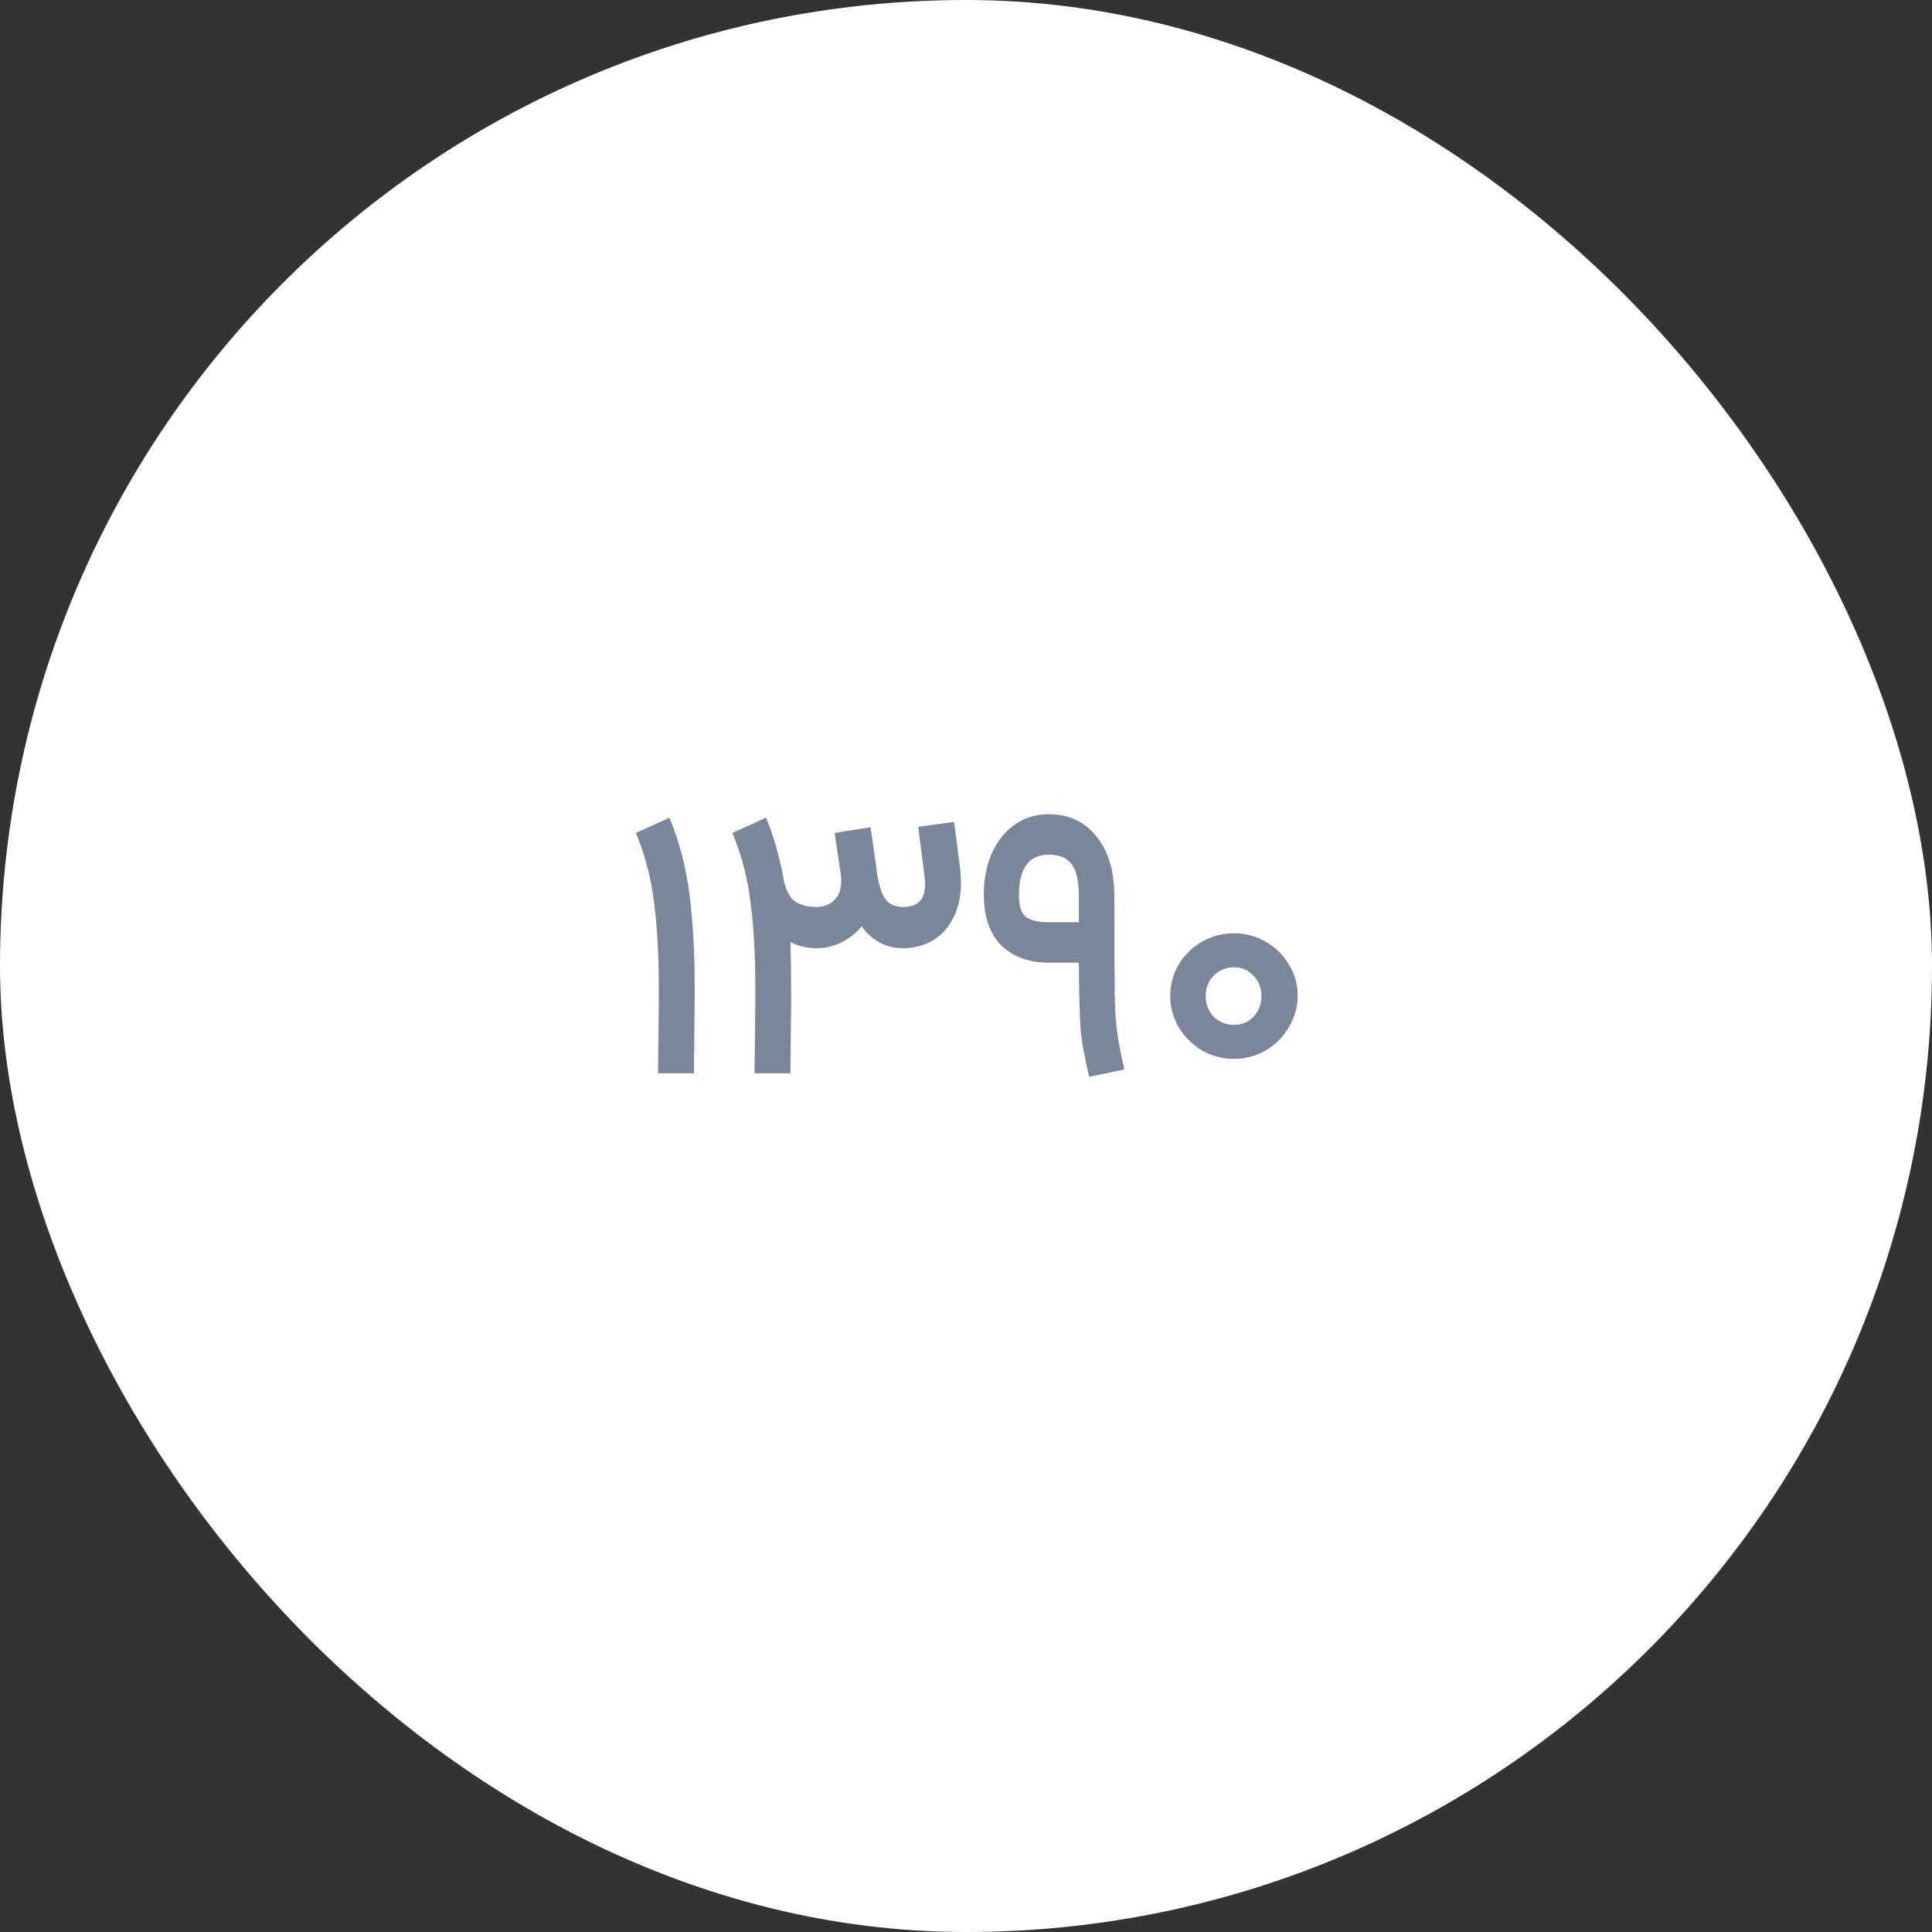 <svg xmlns="http://www.w3.org/2000/svg" width="72" height="72" viewBox="0 0 72 72" fill="none"><rect x="0" y="0" width="72" height="72" fill="#333333" stroke="none"/><rect x="0.5" y="0.5" width="71" height="71" rx="35.5" fill="white"></rect><rect x="0.5" y="0.5" width="71" height="71" rx="35.5" stroke="white"></rect><path d="M24.95 30.473C25.329 31.402 25.58 32.373 25.703 33.388C25.826 34.402 25.888 35.507 25.888 36.701V37.298L25.86 40H24.523L24.552 37.298V36.744C24.552 35.615 24.495 34.596 24.381 33.686C24.276 32.767 24.049 31.885 23.698 31.041L24.95 30.473ZM28.546 30.473C28.821 31.127 29.034 31.861 29.186 32.677C29.262 33.113 29.399 33.411 29.598 33.573C29.807 33.724 30.082 33.8 30.423 33.8C30.688 33.8 30.907 33.719 31.077 33.558C31.257 33.397 31.347 33.155 31.347 32.833C31.347 32.729 31.343 32.648 31.333 32.591L31.105 31.041L32.442 30.828L32.67 32.407L32.684 32.549C32.76 33.032 32.874 33.364 33.025 33.544C33.177 33.715 33.386 33.8 33.651 33.8C33.926 33.8 34.13 33.734 34.262 33.601C34.405 33.468 34.476 33.25 34.476 32.947C34.476 32.88 34.466 32.762 34.447 32.591L34.22 30.814L35.556 30.629L35.784 32.407C35.803 32.634 35.812 32.8 35.812 32.904C35.812 33.416 35.713 33.857 35.514 34.227C35.324 34.596 35.063 34.876 34.732 35.066C34.409 35.246 34.054 35.336 33.665 35.336C33.02 35.336 32.504 35.066 32.115 34.525C31.897 34.781 31.641 34.98 31.347 35.123C31.053 35.265 30.755 35.336 30.451 35.336C30.082 35.336 29.75 35.26 29.456 35.108C29.475 35.63 29.485 36.36 29.485 37.298L29.456 40H28.119L28.148 37.298V36.744C28.148 35.615 28.091 34.596 27.977 33.686C27.873 32.767 27.645 31.885 27.295 31.041L28.546 30.473ZM40.59 40.128C40.428 39.445 40.324 38.881 40.277 38.436C40.239 37.99 40.215 37.137 40.206 35.876H39.096C38.357 35.876 37.764 35.663 37.319 35.236C36.883 34.8 36.665 34.165 36.665 33.331C36.665 32.762 36.764 32.25 36.963 31.795C37.172 31.34 37.456 30.985 37.817 30.729C38.186 30.473 38.608 30.345 39.082 30.345C39.831 30.345 40.424 30.619 40.86 31.169C41.305 31.71 41.528 32.459 41.528 33.416C41.528 35.17 41.533 36.36 41.542 36.985C41.552 37.602 41.58 38.085 41.628 38.436C41.675 38.777 41.765 39.251 41.898 39.858L40.59 40.128ZM37.973 33.359C37.973 33.748 38.054 34.013 38.215 34.156C38.385 34.298 38.679 34.369 39.096 34.369H40.206V33.416C40.206 32.857 40.12 32.459 39.95 32.222C39.779 31.975 39.49 31.852 39.082 31.852C38.343 31.852 37.973 32.354 37.973 33.359ZM45.986 39.46C45.559 39.46 45.161 39.355 44.791 39.147C44.431 38.929 44.142 38.64 43.924 38.279C43.715 37.919 43.611 37.531 43.611 37.113C43.611 36.696 43.715 36.307 43.924 35.947C44.142 35.587 44.431 35.303 44.791 35.094C45.161 34.886 45.559 34.781 45.986 34.781C46.412 34.781 46.806 34.886 47.166 35.094C47.536 35.303 47.825 35.587 48.033 35.947C48.251 36.298 48.36 36.687 48.36 37.113C48.36 37.531 48.251 37.919 48.033 38.279C47.825 38.64 47.536 38.929 47.166 39.147C46.806 39.355 46.412 39.46 45.986 39.46ZM44.933 37.113C44.933 37.426 45.033 37.687 45.232 37.895C45.441 38.094 45.692 38.194 45.986 38.194C46.279 38.194 46.521 38.094 46.711 37.895C46.91 37.687 47.01 37.426 47.01 37.113C47.01 36.81 46.91 36.559 46.711 36.36C46.521 36.151 46.279 36.047 45.986 36.047C45.692 36.047 45.441 36.151 45.232 36.36C45.033 36.559 44.933 36.81 44.933 37.113Z" fill="#7A869A"></path></svg>